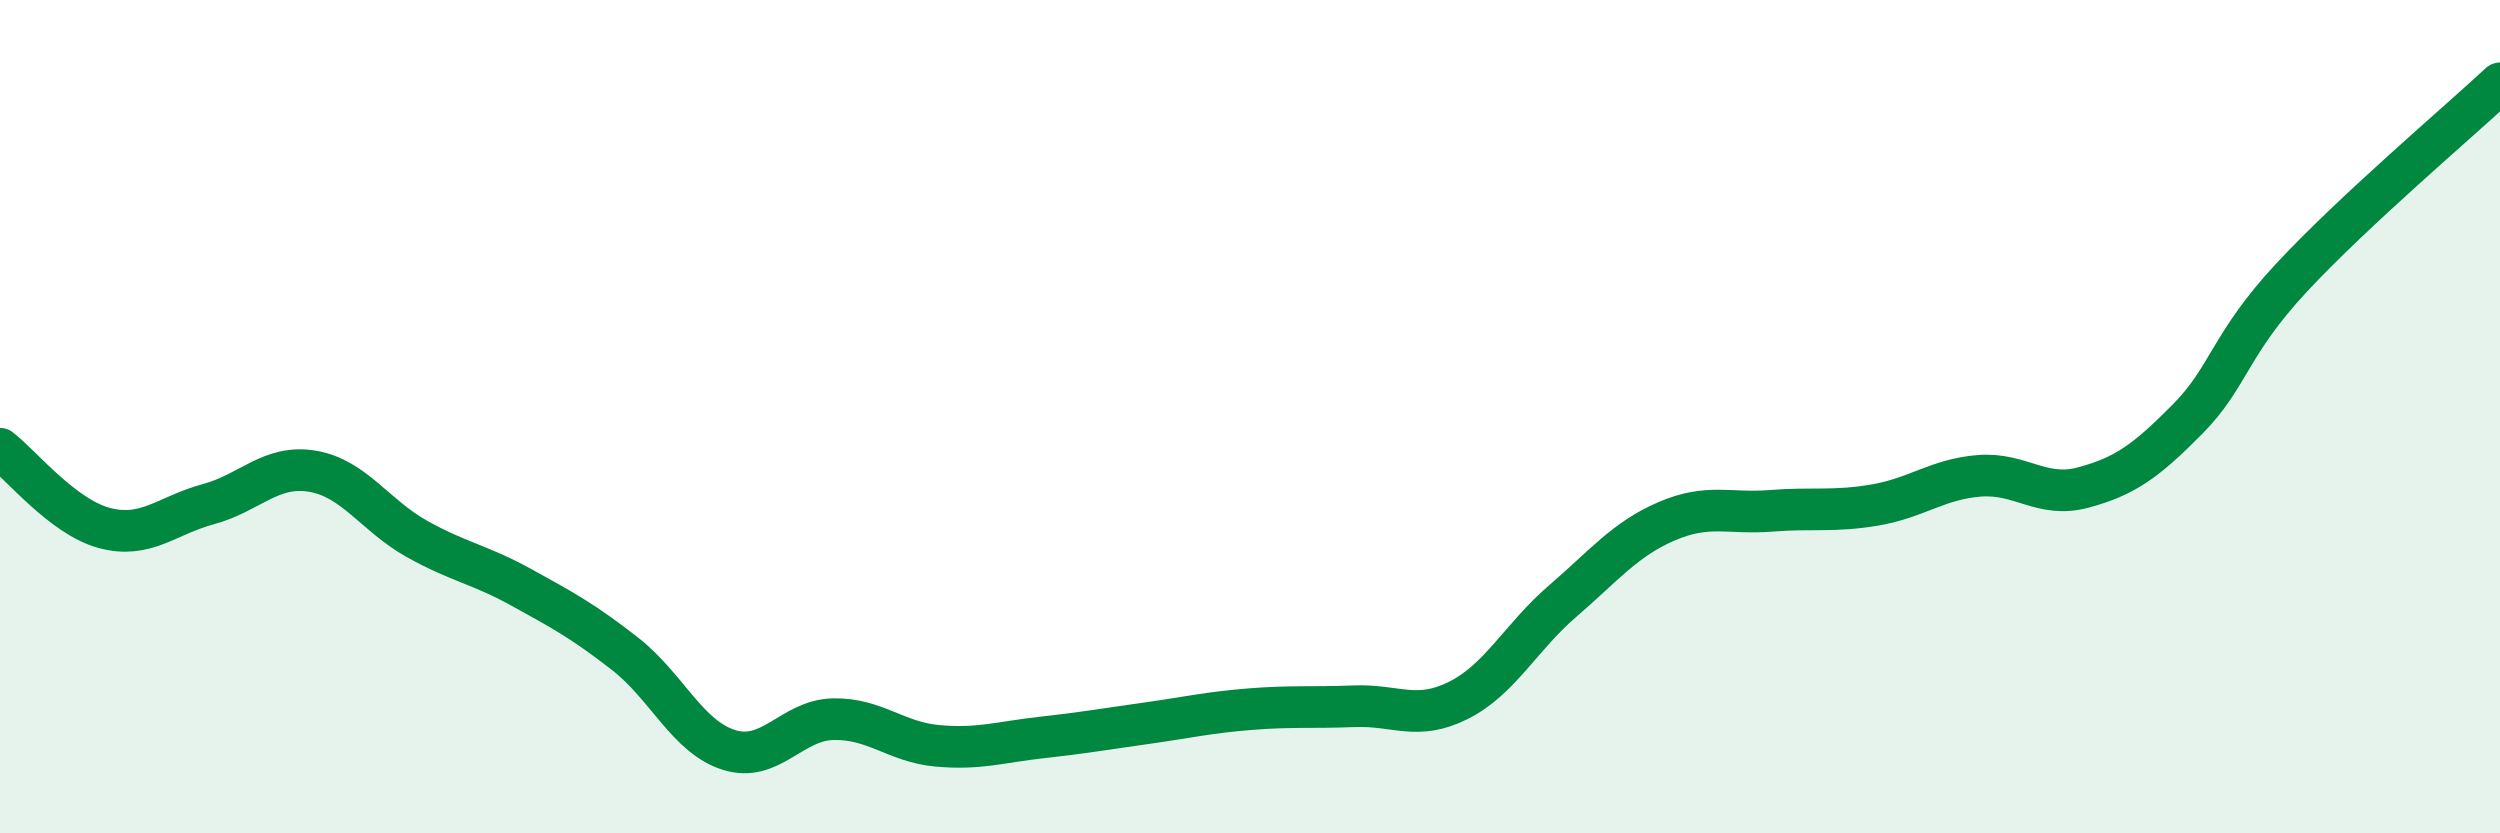 
    <svg width="60" height="20" viewBox="0 0 60 20" xmlns="http://www.w3.org/2000/svg">
      <path
        d="M 0,10.77 C 0.5,11.15 1.5,12.4 2.5,12.67 C 3.5,12.94 4,12.37 5,12.1 C 6,11.83 6.5,11.14 7.5,11.31 C 8.5,11.48 9,12.37 10,12.93 C 11,13.49 11.5,13.54 12.5,14.09 C 13.5,14.64 14,14.91 15,15.69 C 16,16.47 16.5,17.69 17.5,18 C 18.5,18.31 19,17.28 20,17.26 C 21,17.24 21.5,17.81 22.5,17.9 C 23.5,17.99 24,17.81 25,17.7 C 26,17.59 26.5,17.5 27.5,17.36 C 28.5,17.22 29,17.1 30,17.02 C 31,16.94 31.5,16.99 32.5,16.95 C 33.5,16.91 34,17.31 35,16.81 C 36,16.31 36.5,15.29 37.5,14.43 C 38.5,13.57 39,12.94 40,12.51 C 41,12.08 41.5,12.34 42.5,12.26 C 43.5,12.18 44,12.29 45,12.12 C 46,11.95 46.5,11.5 47.5,11.42 C 48.5,11.34 49,11.97 50,11.7 C 51,11.43 51.5,11.07 52.5,10.06 C 53.5,9.05 53.5,8.27 55,6.66 C 56.5,5.05 59,2.93 60,2L60 20L0 20Z"
        fill="#008740"
        opacity="0.1"
        stroke-linecap="round"
        stroke-linejoin="round"
      />
      <path
        d="M 0,10.77 C 0.5,11.15 1.5,12.4 2.5,12.67 C 3.5,12.94 4,12.37 5,12.1 C 6,11.83 6.5,11.14 7.5,11.31 C 8.5,11.48 9,12.37 10,12.93 C 11,13.49 11.5,13.54 12.5,14.09 C 13.5,14.64 14,14.91 15,15.69 C 16,16.47 16.5,17.69 17.5,18 C 18.5,18.31 19,17.28 20,17.26 C 21,17.24 21.5,17.81 22.5,17.9 C 23.5,17.99 24,17.81 25,17.7 C 26,17.59 26.5,17.5 27.5,17.36 C 28.5,17.22 29,17.1 30,17.02 C 31,16.94 31.5,16.99 32.5,16.95 C 33.5,16.91 34,17.31 35,16.81 C 36,16.31 36.5,15.29 37.5,14.43 C 38.5,13.57 39,12.94 40,12.51 C 41,12.08 41.5,12.34 42.5,12.26 C 43.5,12.18 44,12.29 45,12.12 C 46,11.95 46.5,11.5 47.5,11.42 C 48.5,11.34 49,11.97 50,11.7 C 51,11.43 51.5,11.07 52.5,10.06 C 53.5,9.05 53.5,8.27 55,6.66 C 56.5,5.05 59,2.93 60,2"
        stroke="#008740"
        stroke-width="1"
        fill="none"
        stroke-linecap="round"
        stroke-linejoin="round"
      />
    </svg>
  
